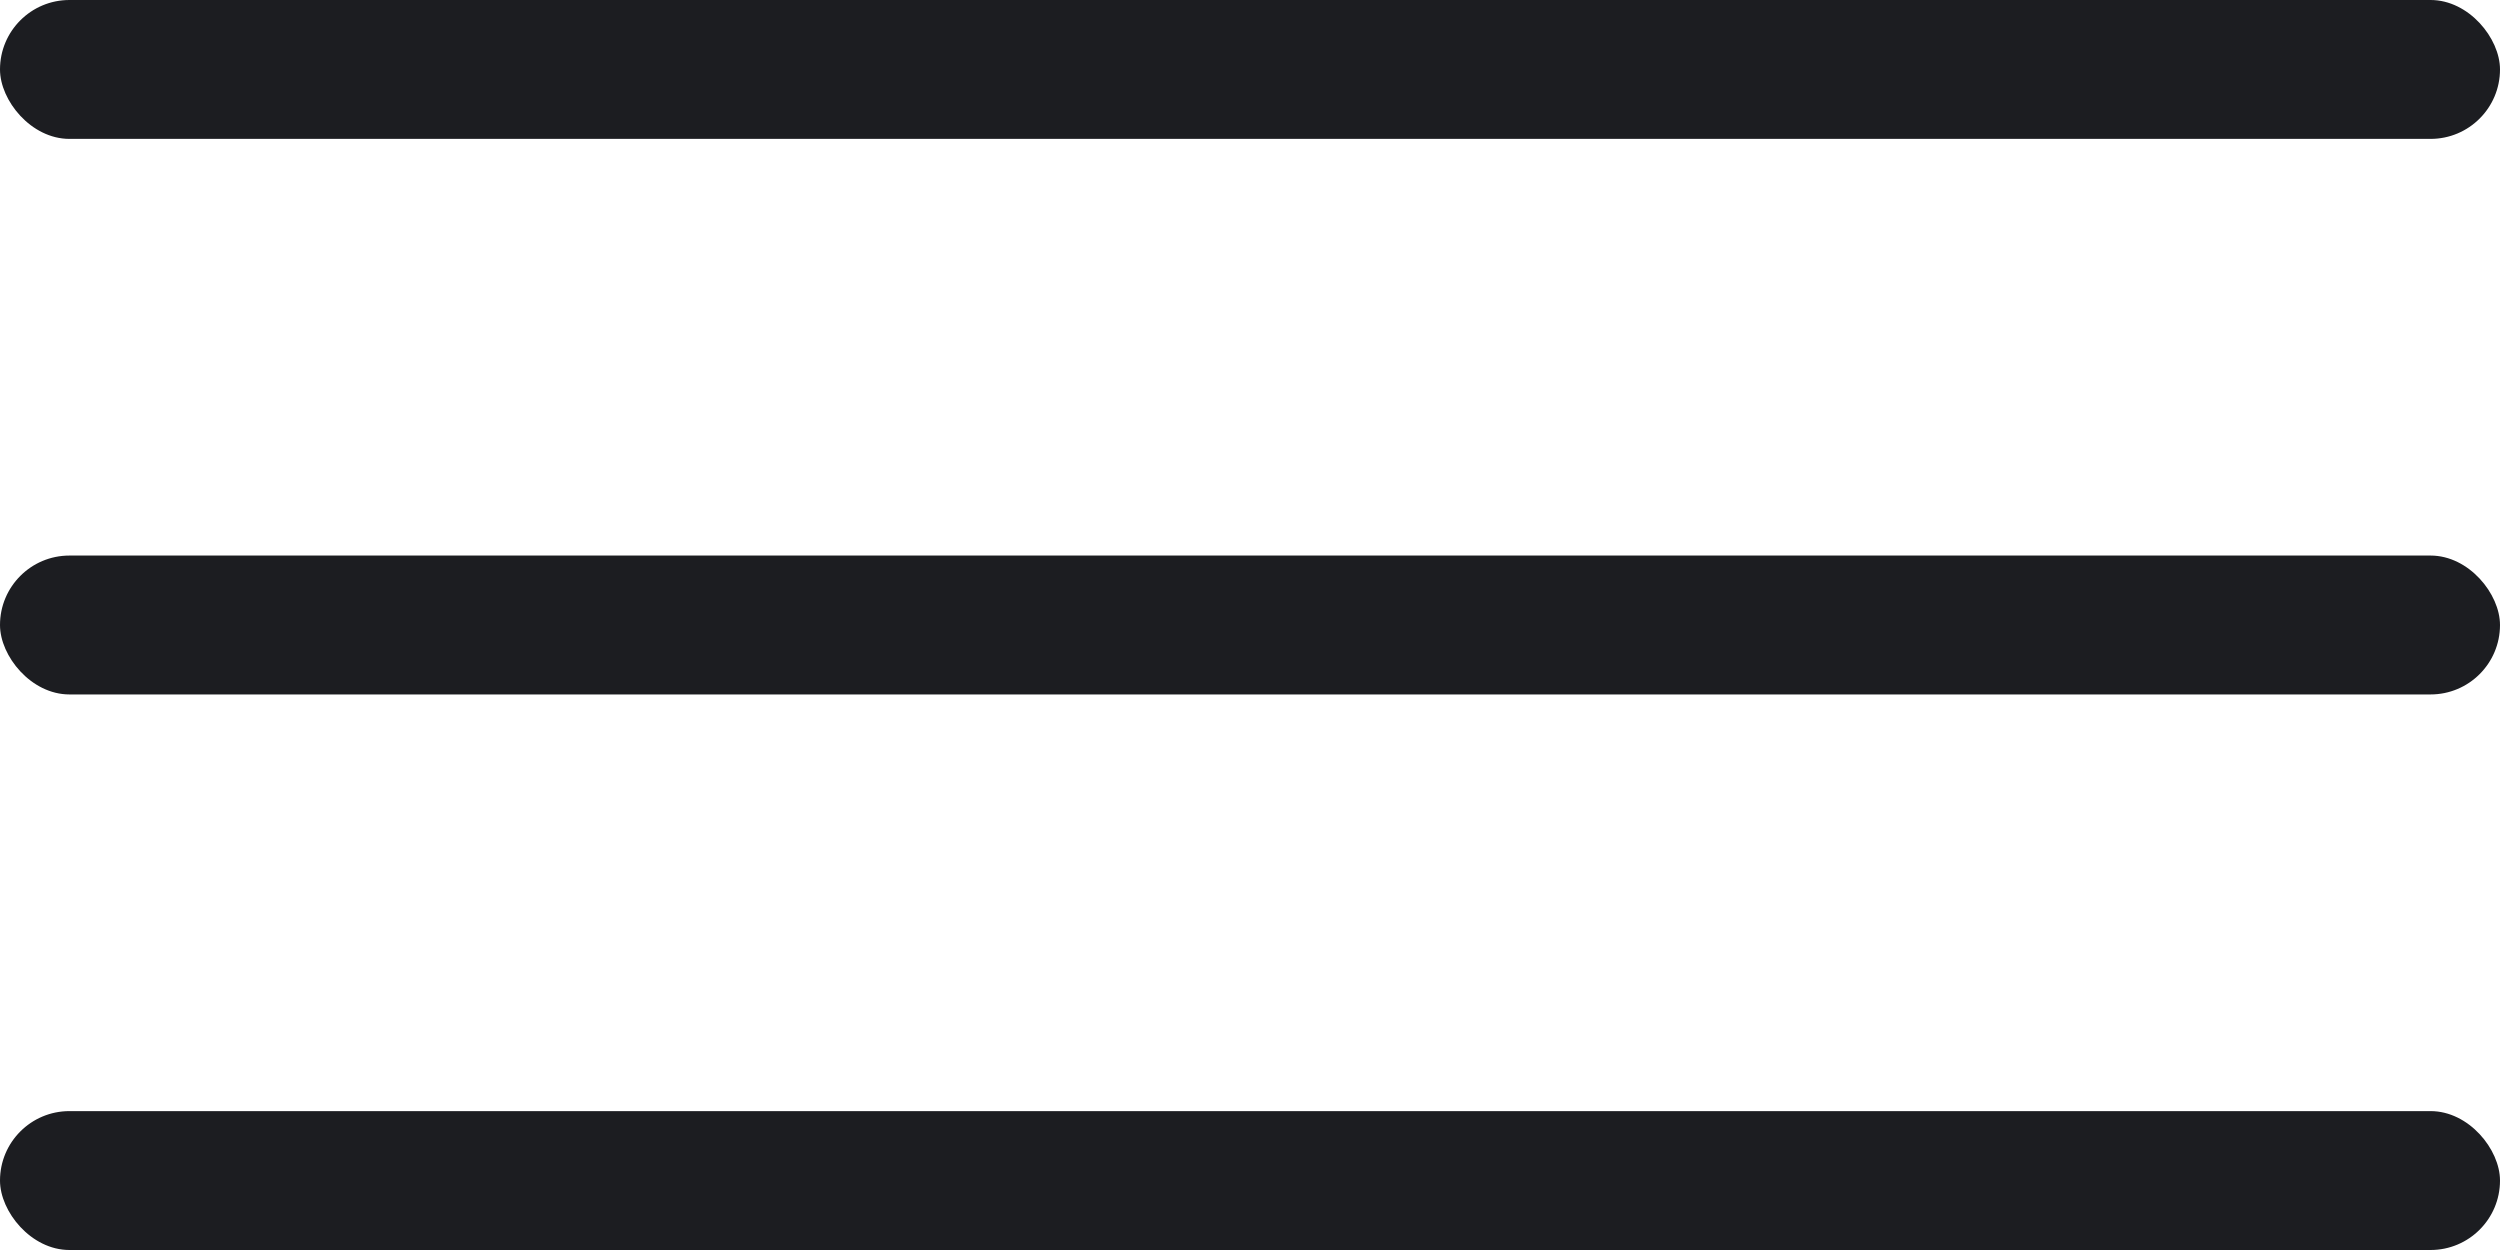 <svg width="36" height="18" viewBox="0 0 36 18" fill="none" xmlns="http://www.w3.org/2000/svg">
<rect width="36" height="2" rx="1" fill="#1C1D21"/>
<rect y="8" width="36" height="2" rx="1" fill="#1C1D21"/>
<rect y="16" width="36" height="2" rx="1" fill="#1C1D21"/>
</svg>
